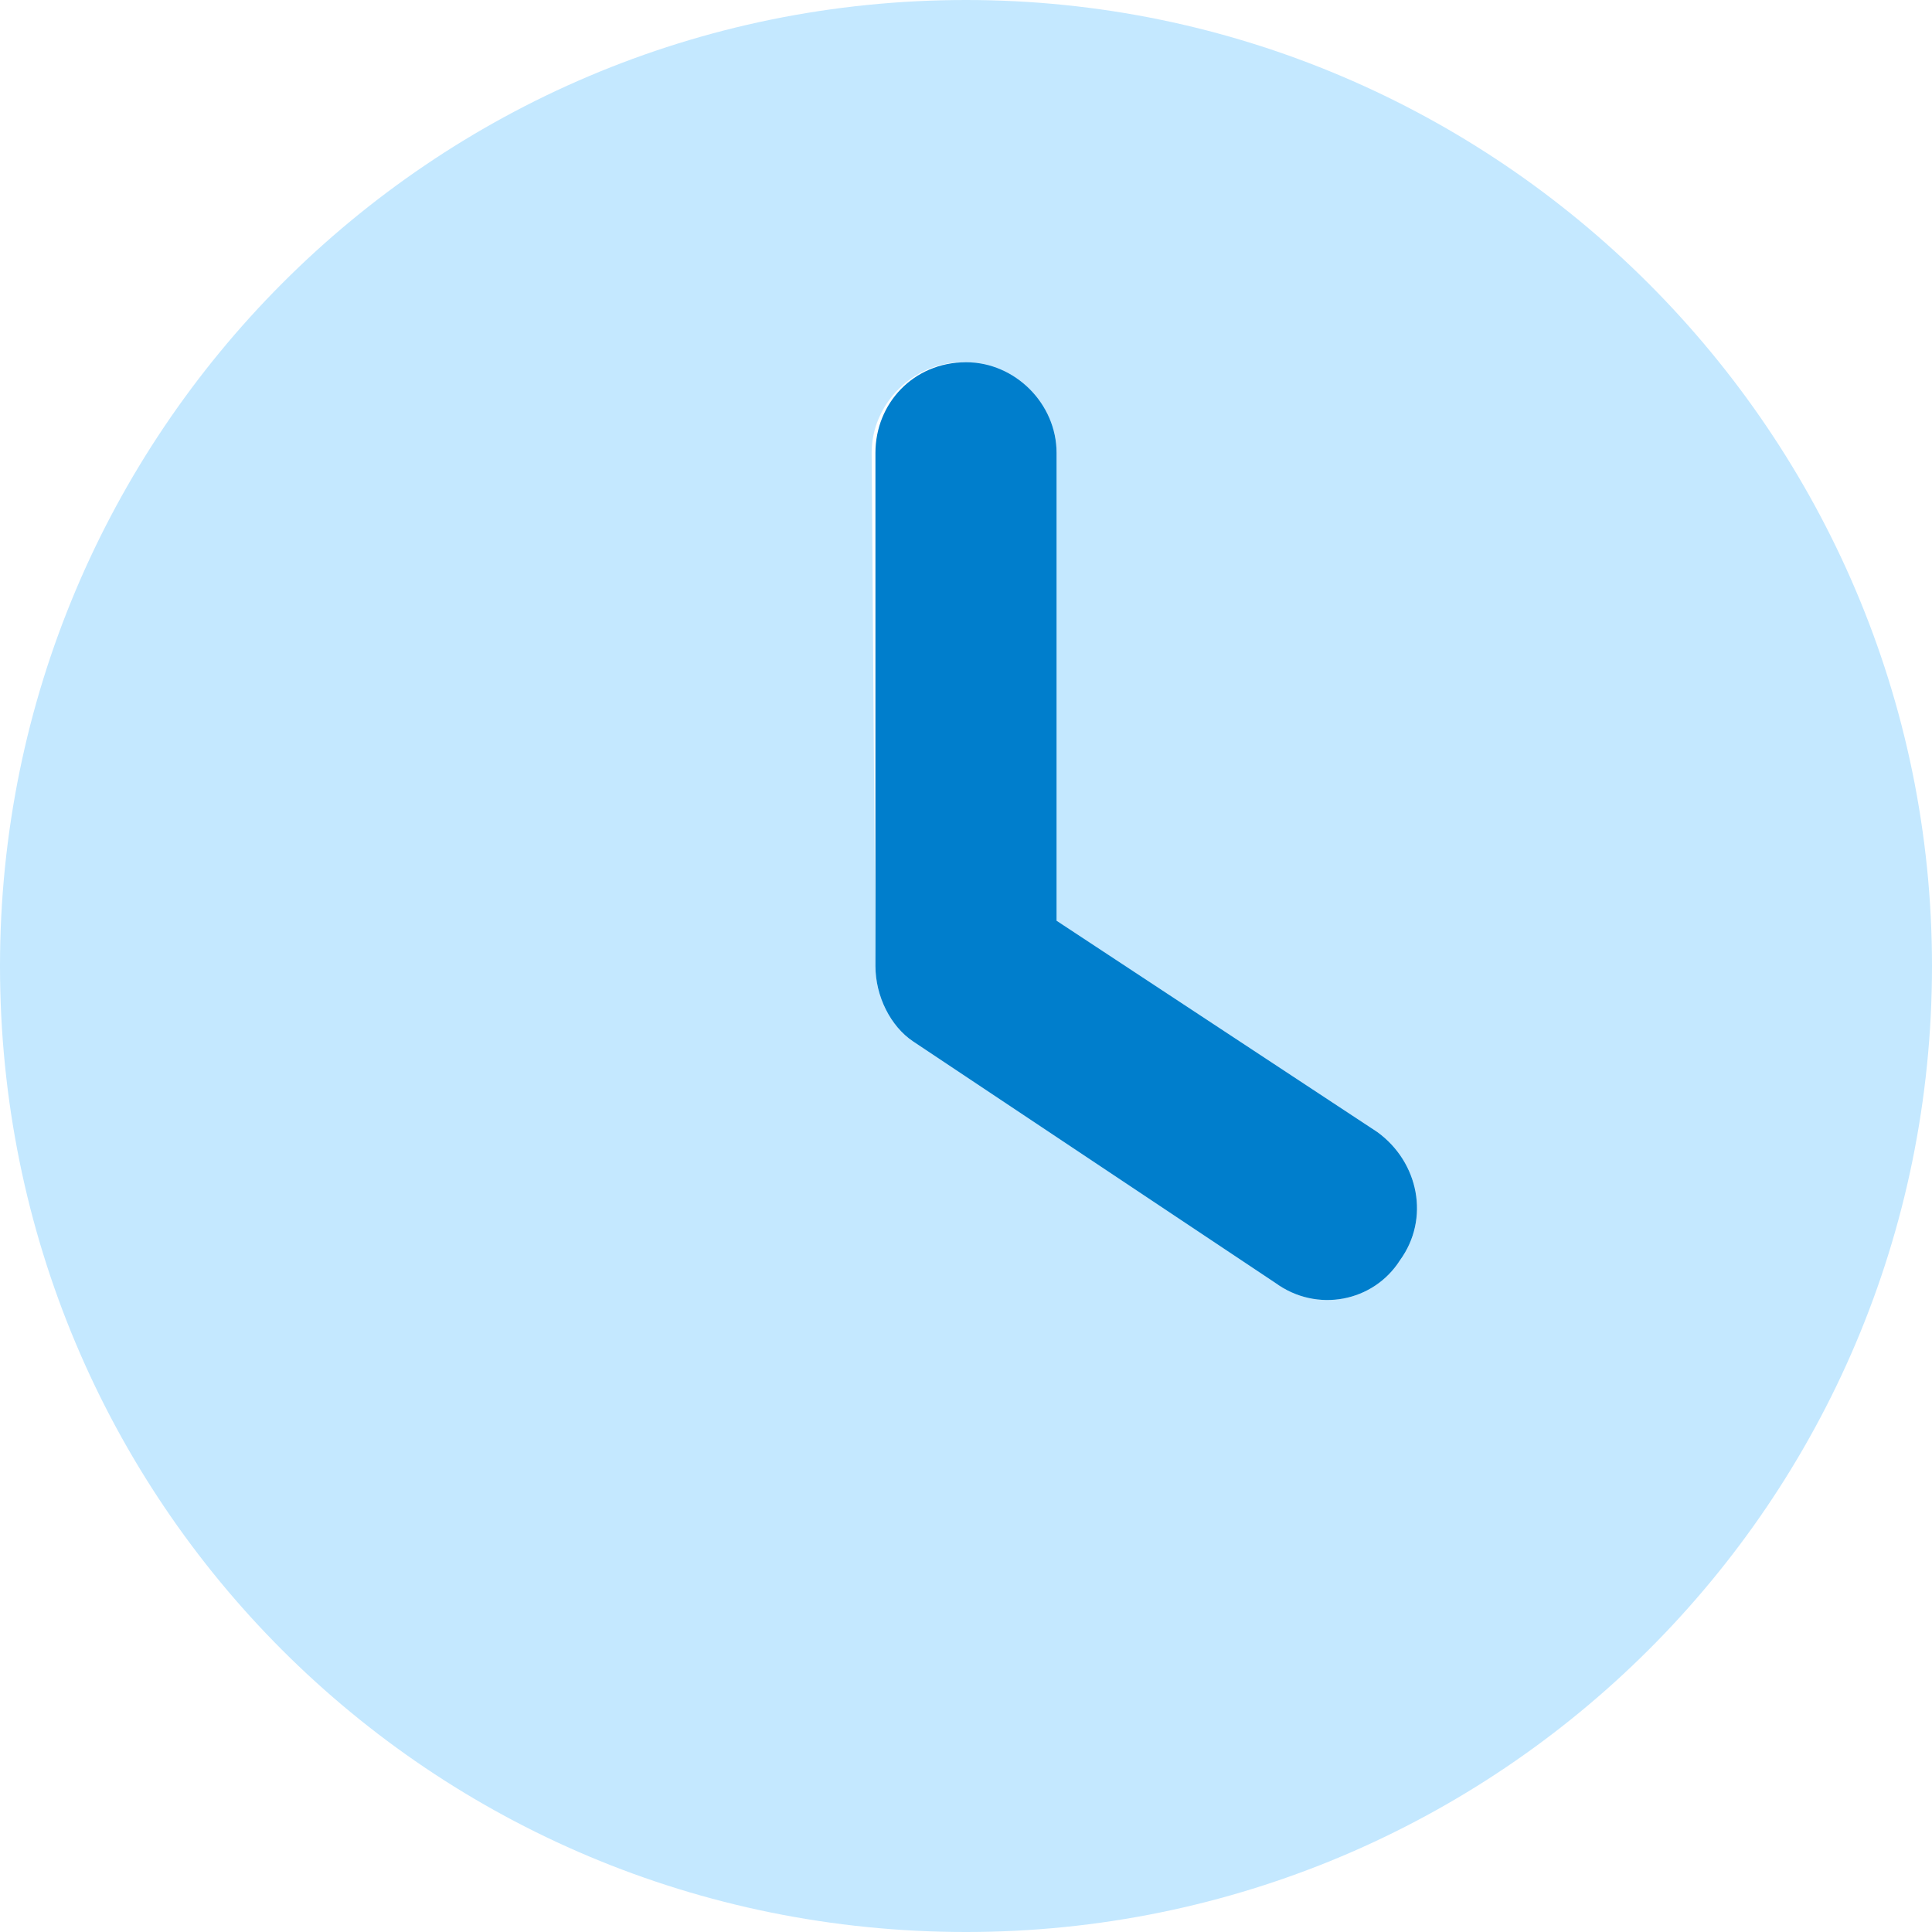 <svg width="48" height="48" viewBox="0 0 48 48" fill="none" xmlns="http://www.w3.org/2000/svg">
<path d="M24 48C10.688 48 0 37.312 0 24C0 10.781 10.688 0 24 0C37.219 0 48 10.781 48 24C48 37.312 37.219 48 24 48ZM21.75 24C21.75 24.75 22.125 25.5 22.688 25.875L31.688 31.875C32.719 32.625 34.125 32.344 34.781 31.312C35.531 30.281 35.25 28.875 34.219 28.125L26.25 22.875V11.25C26.25 10.031 25.219 9 23.906 9C22.688 9 21.656 10.031 21.656 11.25L21.75 24Z" fill="#C4E8FF"/>
<path d="M26.25 11.25V22.875L34.219 28.125C35.25 28.875 35.531 30.281 34.781 31.312C34.125 32.344 32.719 32.625 31.688 31.875L22.688 25.875C22.125 25.5 21.75 24.75 21.75 24V11.25C21.75 10.031 22.688 9 24 9C25.219 9 26.25 10.031 26.25 11.25Z" fill="#007ECC"/>
</svg>
